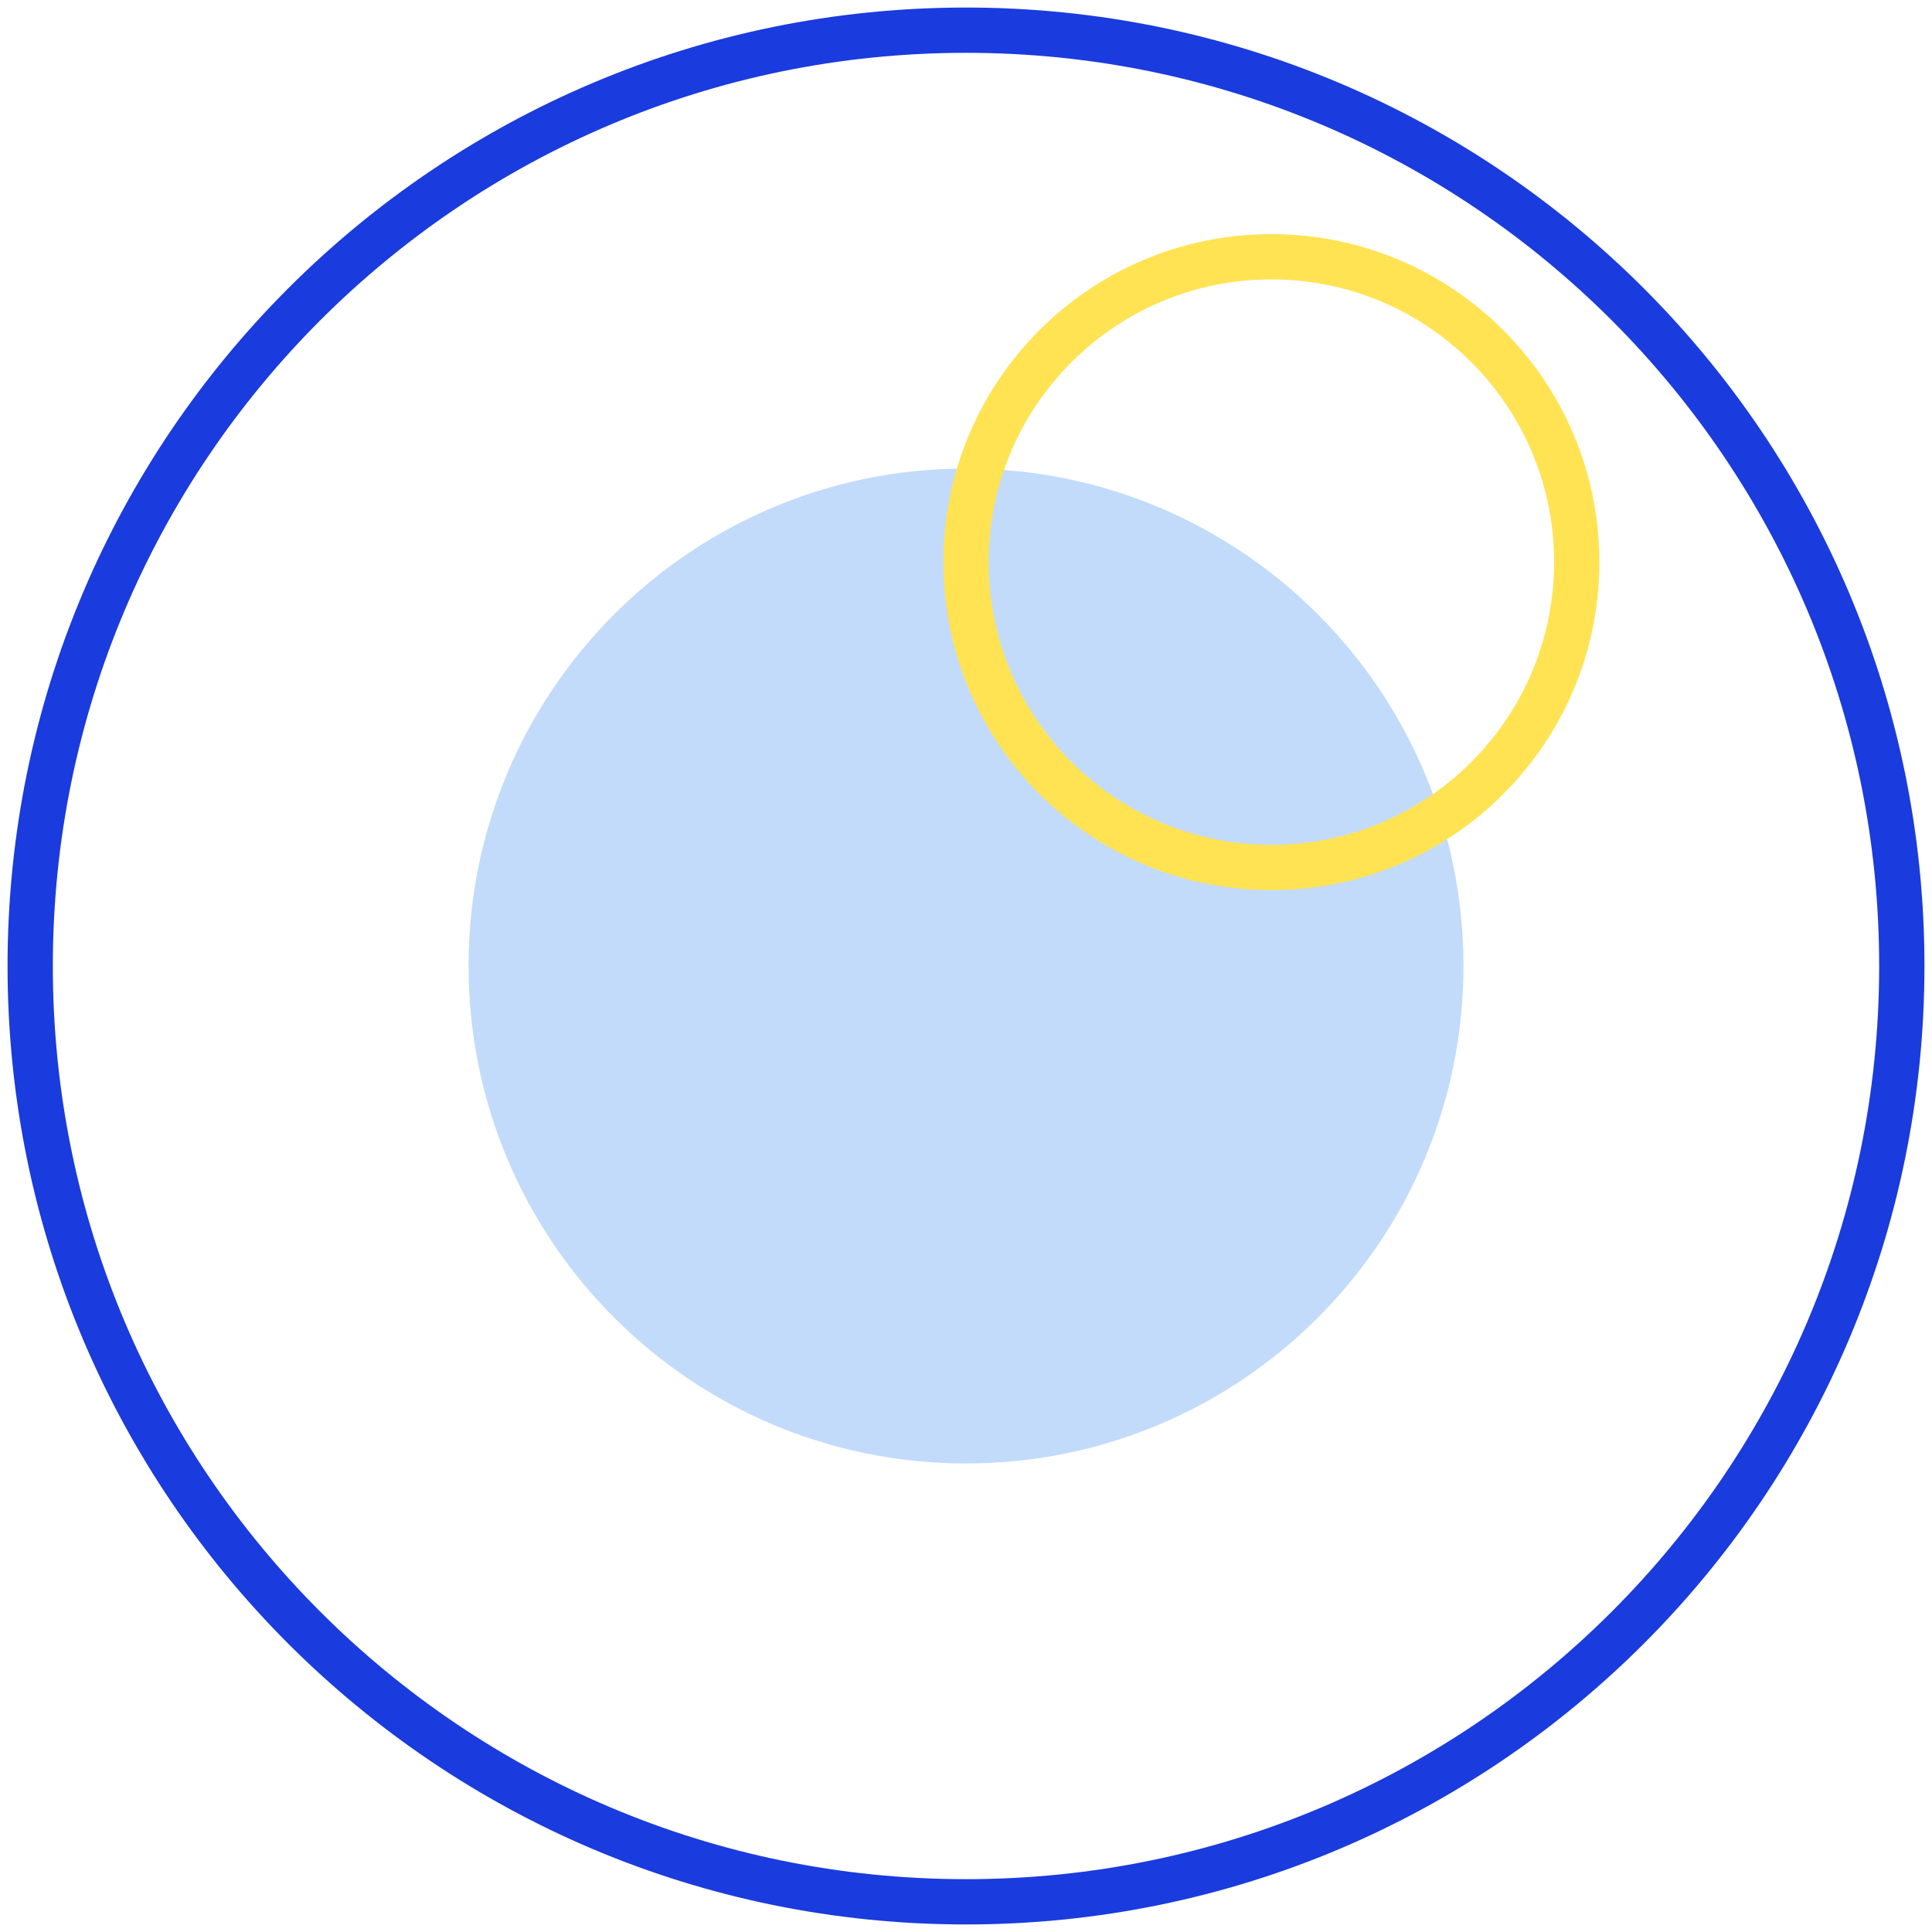 <?xml version="1.0" encoding="UTF-8"?> <svg xmlns="http://www.w3.org/2000/svg" width="128" height="128" viewBox="0 0 128 128" fill="none"><path d="M64.001 96.958C82.203 96.958 96.959 82.202 96.959 64C96.959 45.798 82.203 31.042 64.001 31.042C45.799 31.042 31.043 45.798 31.043 64C31.043 82.202 45.799 96.958 64.001 96.958Z" fill="#C3DBFA"></path><path d="M64 126C98.242 126 126 98.242 126 64C126 29.758 98.242 2 64 2C29.758 2 2 29.758 2 64C2 98.242 29.758 126 64 126Z" stroke="#1A3BDD" stroke-width="3" stroke-miterlimit="10"></path><path d="M84.232 57.474C95.405 57.474 104.463 48.416 104.463 37.242C104.463 26.069 95.405 17.011 84.232 17.011C73.058 17.011 64 26.069 64 37.242C64 48.416 73.058 57.474 84.232 57.474Z" stroke="#FFE353" stroke-width="3" stroke-miterlimit="10"></path></svg> 